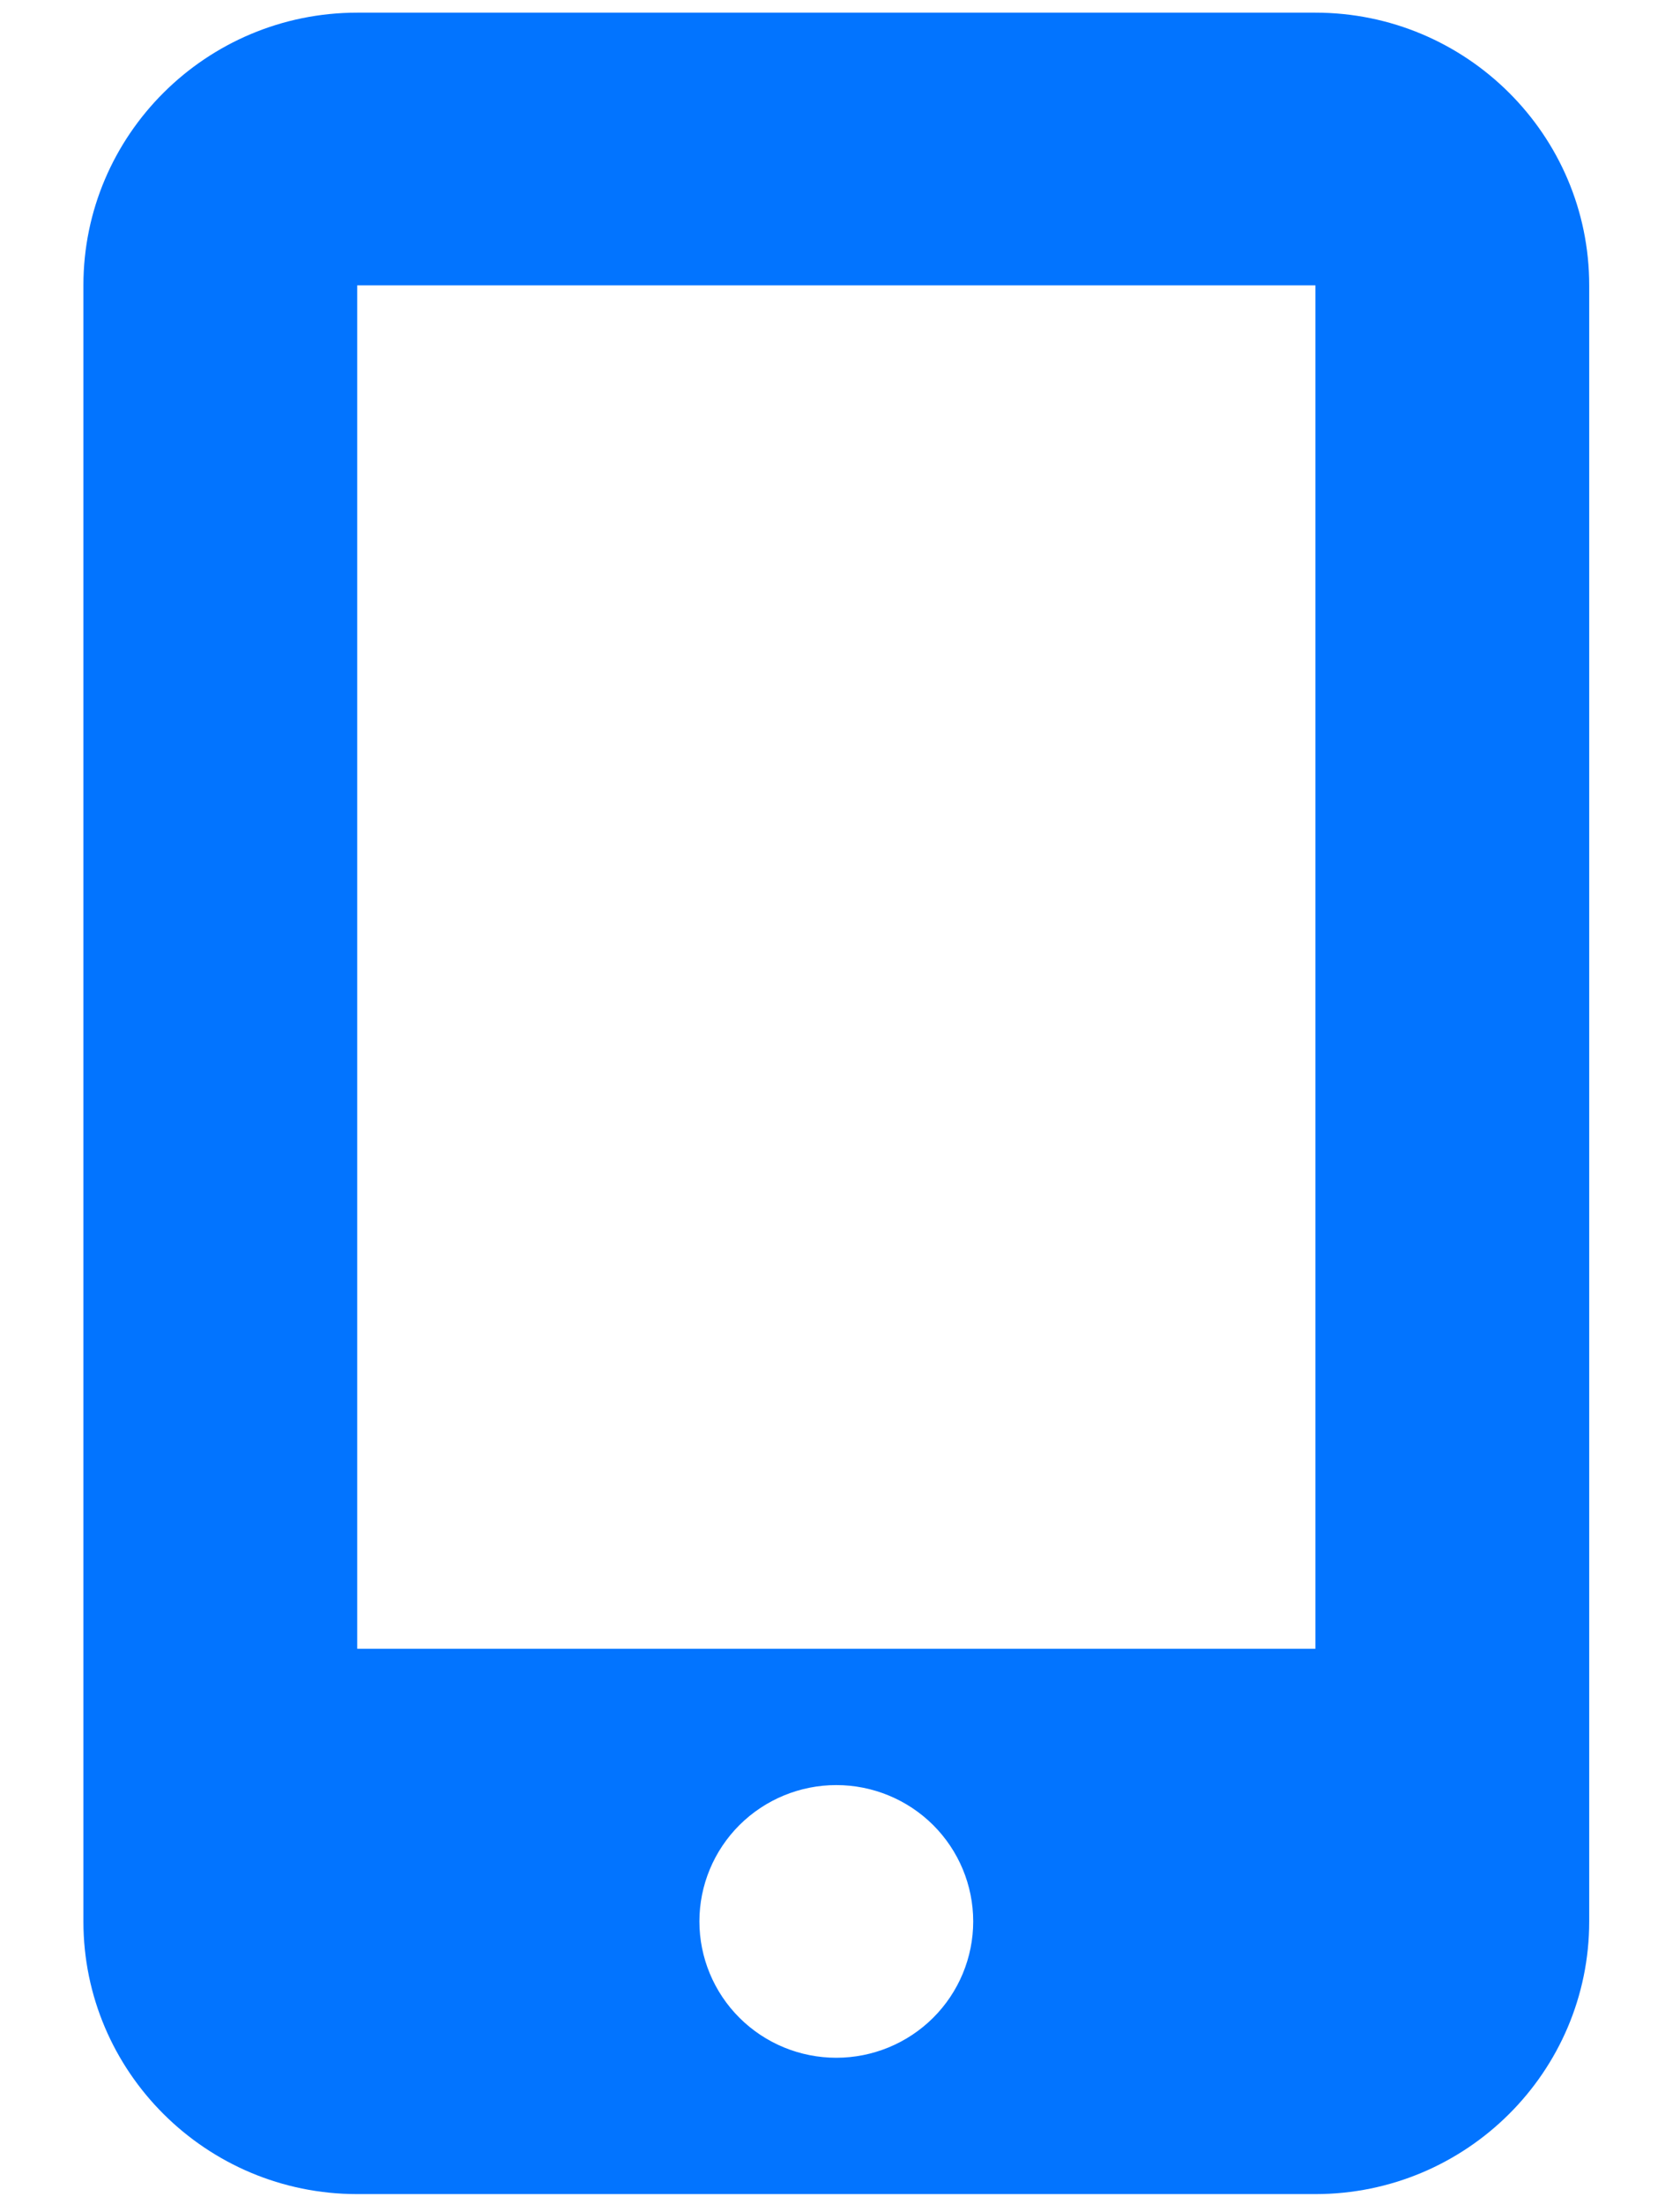 <svg width="45" height="59" viewBox="0 0 45 59" fill="none" xmlns="http://www.w3.org/2000/svg">
<g clip-path="url(#clip0_910_25619)">
<path d="M2.234 7.639C2.234 3.613 5.523 0.339 9.568 0.339H35.234C39.279 0.339 42.568 3.613 42.568 7.639V51.439C42.568 55.466 39.279 58.739 35.234 58.739H9.568C5.523 58.739 2.234 55.466 2.234 51.439V7.639ZM26.068 51.439C26.068 50.471 25.681 49.543 24.994 48.858C24.306 48.174 23.373 47.789 22.401 47.789C21.428 47.789 20.496 48.174 19.808 48.858C19.121 49.543 18.734 50.471 18.734 51.439C18.734 52.407 19.121 53.336 19.808 54.02C20.496 54.705 21.428 55.089 22.401 55.089C23.373 55.089 24.306 54.705 24.994 54.02C25.681 53.336 26.068 52.407 26.068 51.439ZM35.234 7.639H9.568V44.139H35.234V7.639Z" fill="#0274FF"/>
</g>
<defs>
<clipPath id="clip0_910_25619">
<path d="M0.401 0.34H44.401V58.74H0.401V0.34Z" fill="white"/>
</clipPath>
</defs>
</svg>
